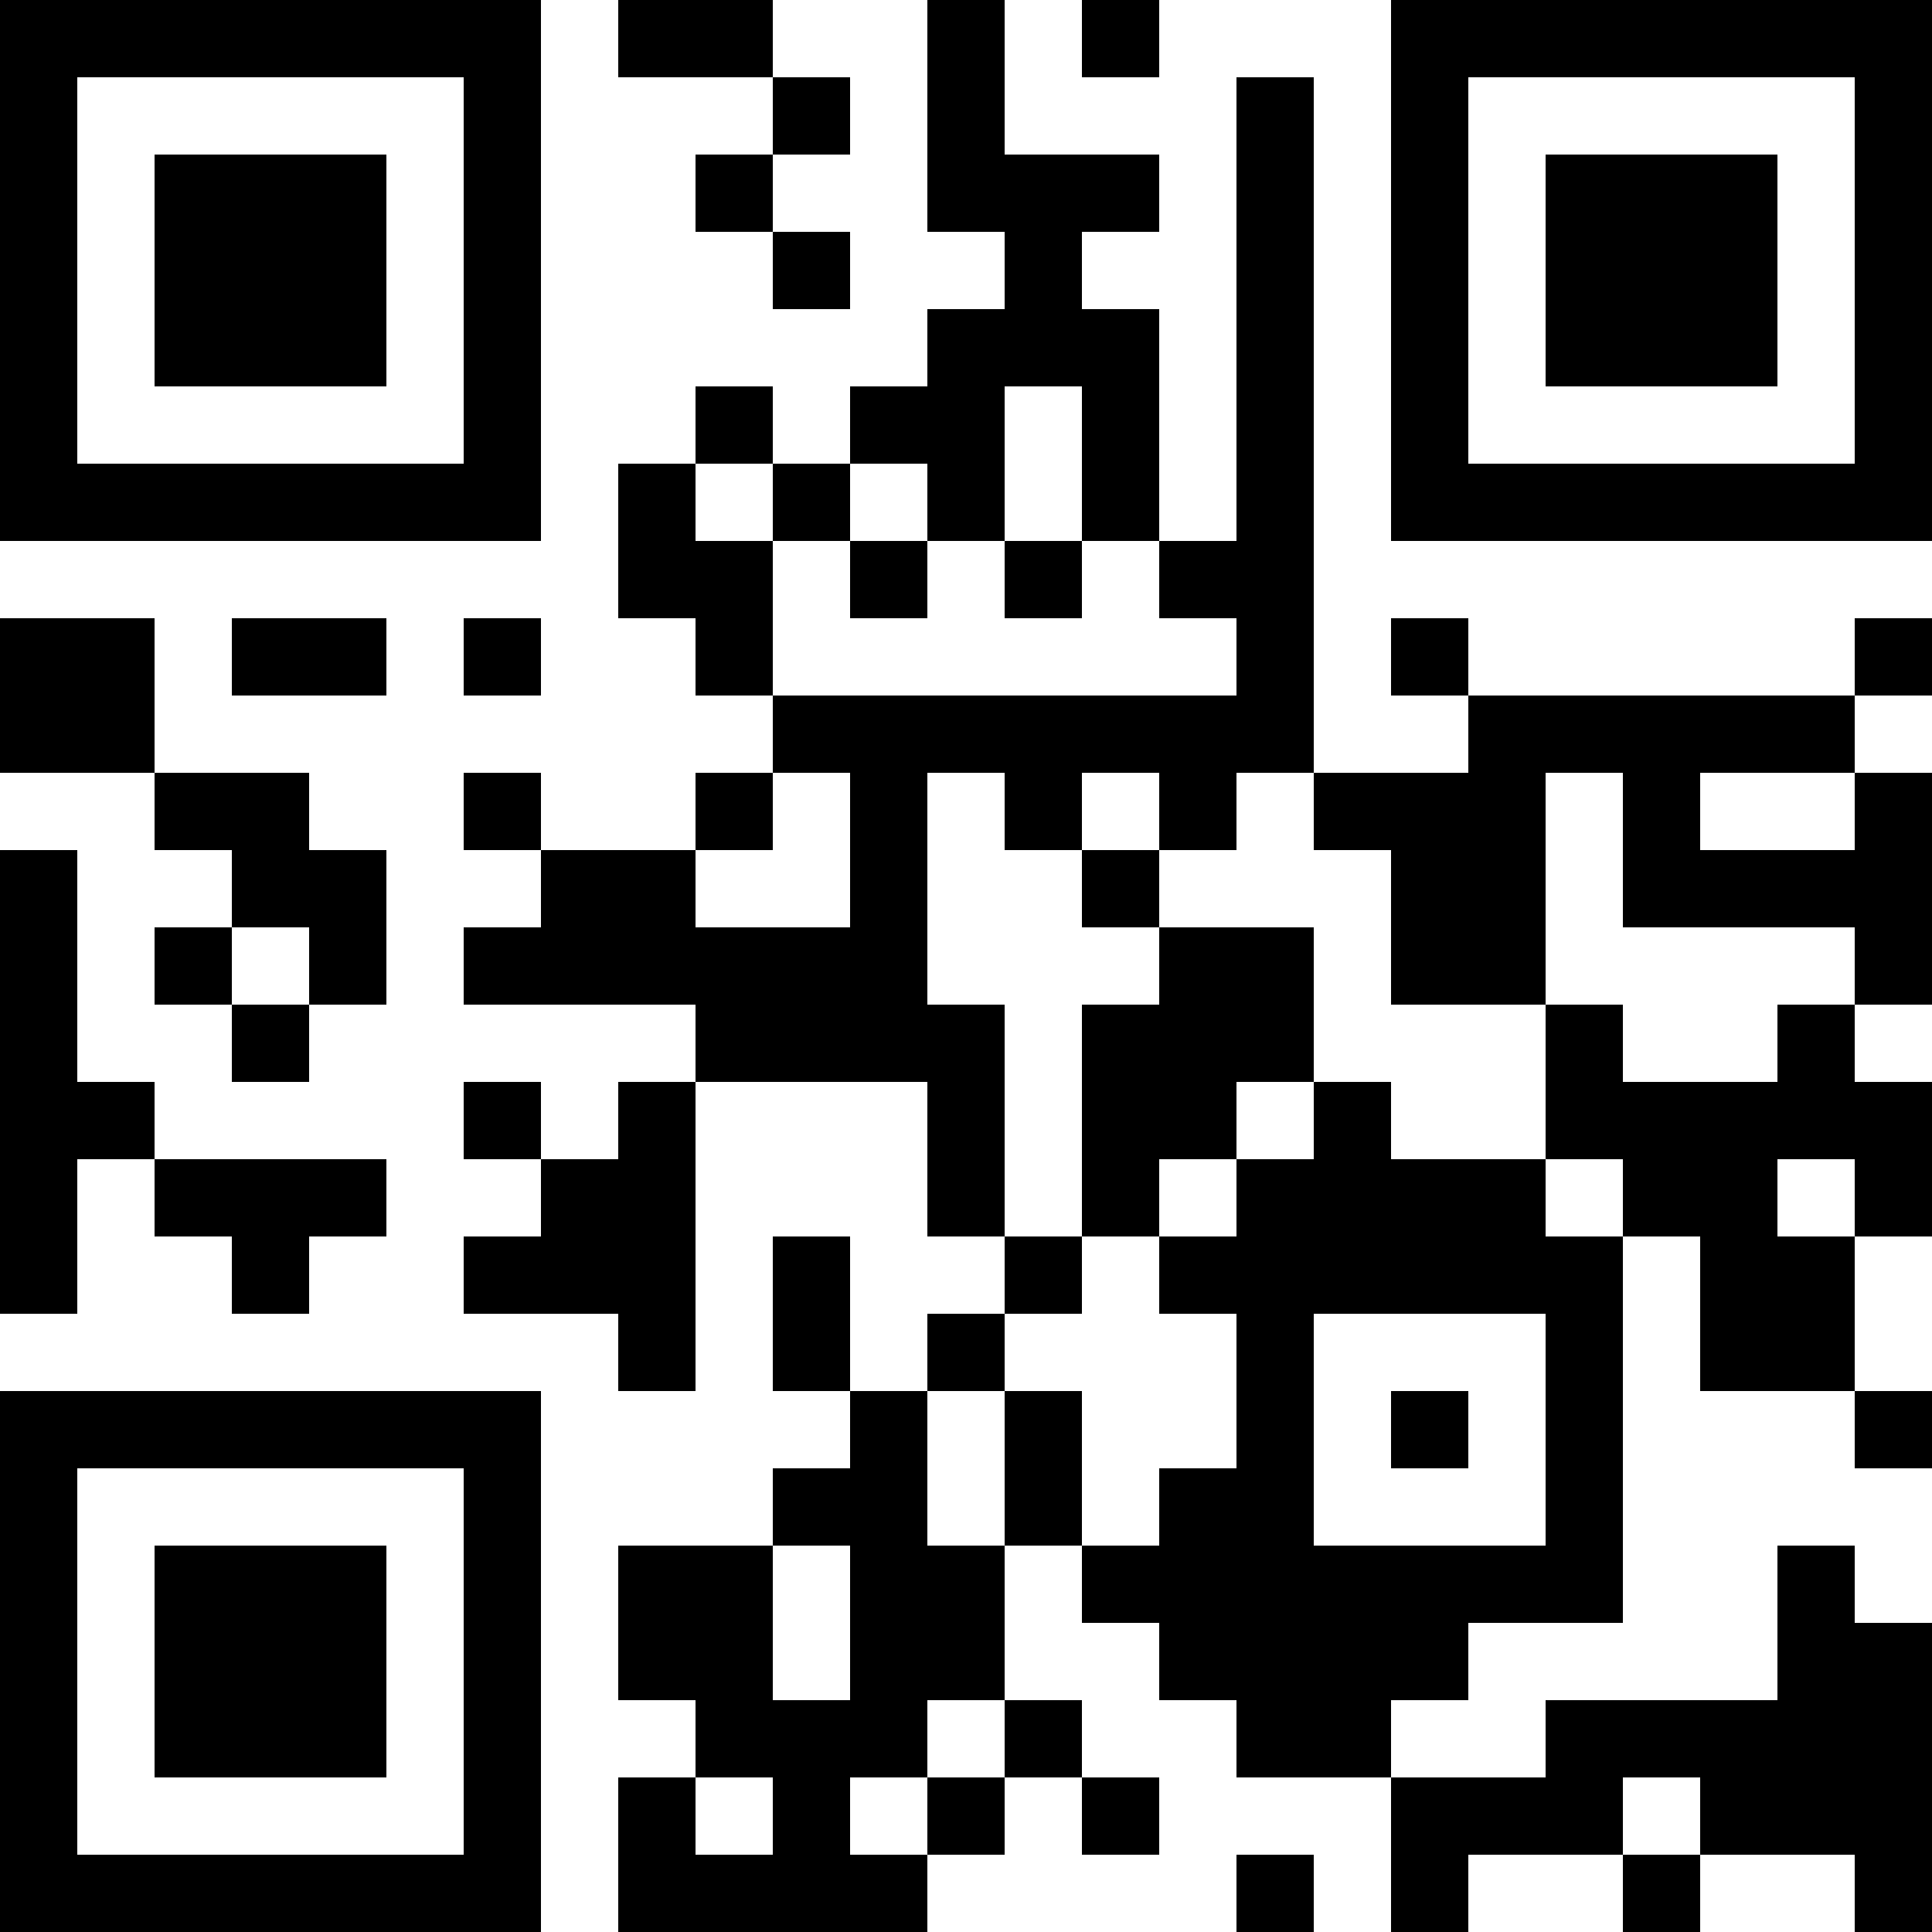 <?xml version="1.0" encoding="UTF-8"?>
<svg xmlns="http://www.w3.org/2000/svg" version="1.1" width="100" height="100" viewBox="0 0 100 100"><rect x="0" y="0" width="100" height="100" fill="#ffffff"/><g transform="scale(4)"><g transform="translate(0,0)"><path fill-rule="evenodd" d="M8 0L8 1L10 1L10 2L9 2L9 3L10 3L10 4L11 4L11 3L10 3L10 2L11 2L11 1L10 1L10 0ZM12 0L12 3L13 3L13 4L12 4L12 5L11 5L11 6L10 6L10 5L9 5L9 6L8 6L8 8L9 8L9 9L10 9L10 10L9 10L9 11L7 11L7 10L6 10L6 11L7 11L7 12L6 12L6 13L9 13L9 14L8 14L8 15L7 15L7 14L6 14L6 15L7 15L7 16L6 16L6 17L8 17L8 18L9 18L9 14L12 14L12 16L13 16L13 17L12 17L12 18L11 18L11 16L10 16L10 18L11 18L11 19L10 19L10 20L8 20L8 22L9 22L9 23L8 23L8 25L12 25L12 24L13 24L13 23L14 23L14 24L15 24L15 23L14 23L14 22L13 22L13 20L14 20L14 21L15 21L15 22L16 22L16 23L18 23L18 25L19 25L19 24L21 24L21 25L22 25L22 24L24 24L24 25L25 25L25 21L24 21L24 20L23 20L23 22L20 22L20 23L18 23L18 22L19 22L19 21L21 21L21 16L22 16L22 18L24 18L24 19L25 19L25 18L24 18L24 16L25 16L25 14L24 14L24 13L25 13L25 10L24 10L24 9L25 9L25 8L24 8L24 9L19 9L19 8L18 8L18 9L19 9L19 10L17 10L17 1L16 1L16 7L15 7L15 4L14 4L14 3L15 3L15 2L13 2L13 0ZM14 0L14 1L15 1L15 0ZM13 5L13 7L12 7L12 6L11 6L11 7L10 7L10 6L9 6L9 7L10 7L10 9L16 9L16 8L15 8L15 7L14 7L14 5ZM11 7L11 8L12 8L12 7ZM13 7L13 8L14 8L14 7ZM0 8L0 10L2 10L2 11L3 11L3 12L2 12L2 13L3 13L3 14L4 14L4 13L5 13L5 11L4 11L4 10L2 10L2 8ZM3 8L3 9L5 9L5 8ZM6 8L6 9L7 9L7 8ZM10 10L10 11L9 11L9 12L11 12L11 10ZM12 10L12 13L13 13L13 16L14 16L14 17L13 17L13 18L12 18L12 20L13 20L13 18L14 18L14 20L15 20L15 19L16 19L16 17L15 17L15 16L16 16L16 15L17 15L17 14L18 14L18 15L20 15L20 16L21 16L21 15L20 15L20 13L21 13L21 14L23 14L23 13L24 13L24 12L21 12L21 10L20 10L20 13L18 13L18 11L17 11L17 10L16 10L16 11L15 11L15 10L14 10L14 11L13 11L13 10ZM22 10L22 11L24 11L24 10ZM0 11L0 17L1 17L1 15L2 15L2 16L3 16L3 17L4 17L4 16L5 16L5 15L2 15L2 14L1 14L1 11ZM14 11L14 12L15 12L15 13L14 13L14 16L15 16L15 15L16 15L16 14L17 14L17 12L15 12L15 11ZM3 12L3 13L4 13L4 12ZM23 15L23 16L24 16L24 15ZM17 17L17 20L20 20L20 17ZM18 18L18 19L19 19L19 18ZM10 20L10 22L11 22L11 20ZM12 22L12 23L11 23L11 24L12 24L12 23L13 23L13 22ZM9 23L9 24L10 24L10 23ZM21 23L21 24L22 24L22 23ZM16 24L16 25L17 25L17 24ZM0 0L0 7L7 7L7 0ZM1 1L1 6L6 6L6 1ZM2 2L2 5L5 5L5 2ZM18 0L18 7L25 7L25 0ZM19 1L19 6L24 6L24 1ZM20 2L20 5L23 5L23 2ZM0 18L0 25L7 25L7 18ZM1 19L1 24L6 24L6 19ZM2 20L2 23L5 23L5 20Z" fill="#000000"/></g></g></svg>
